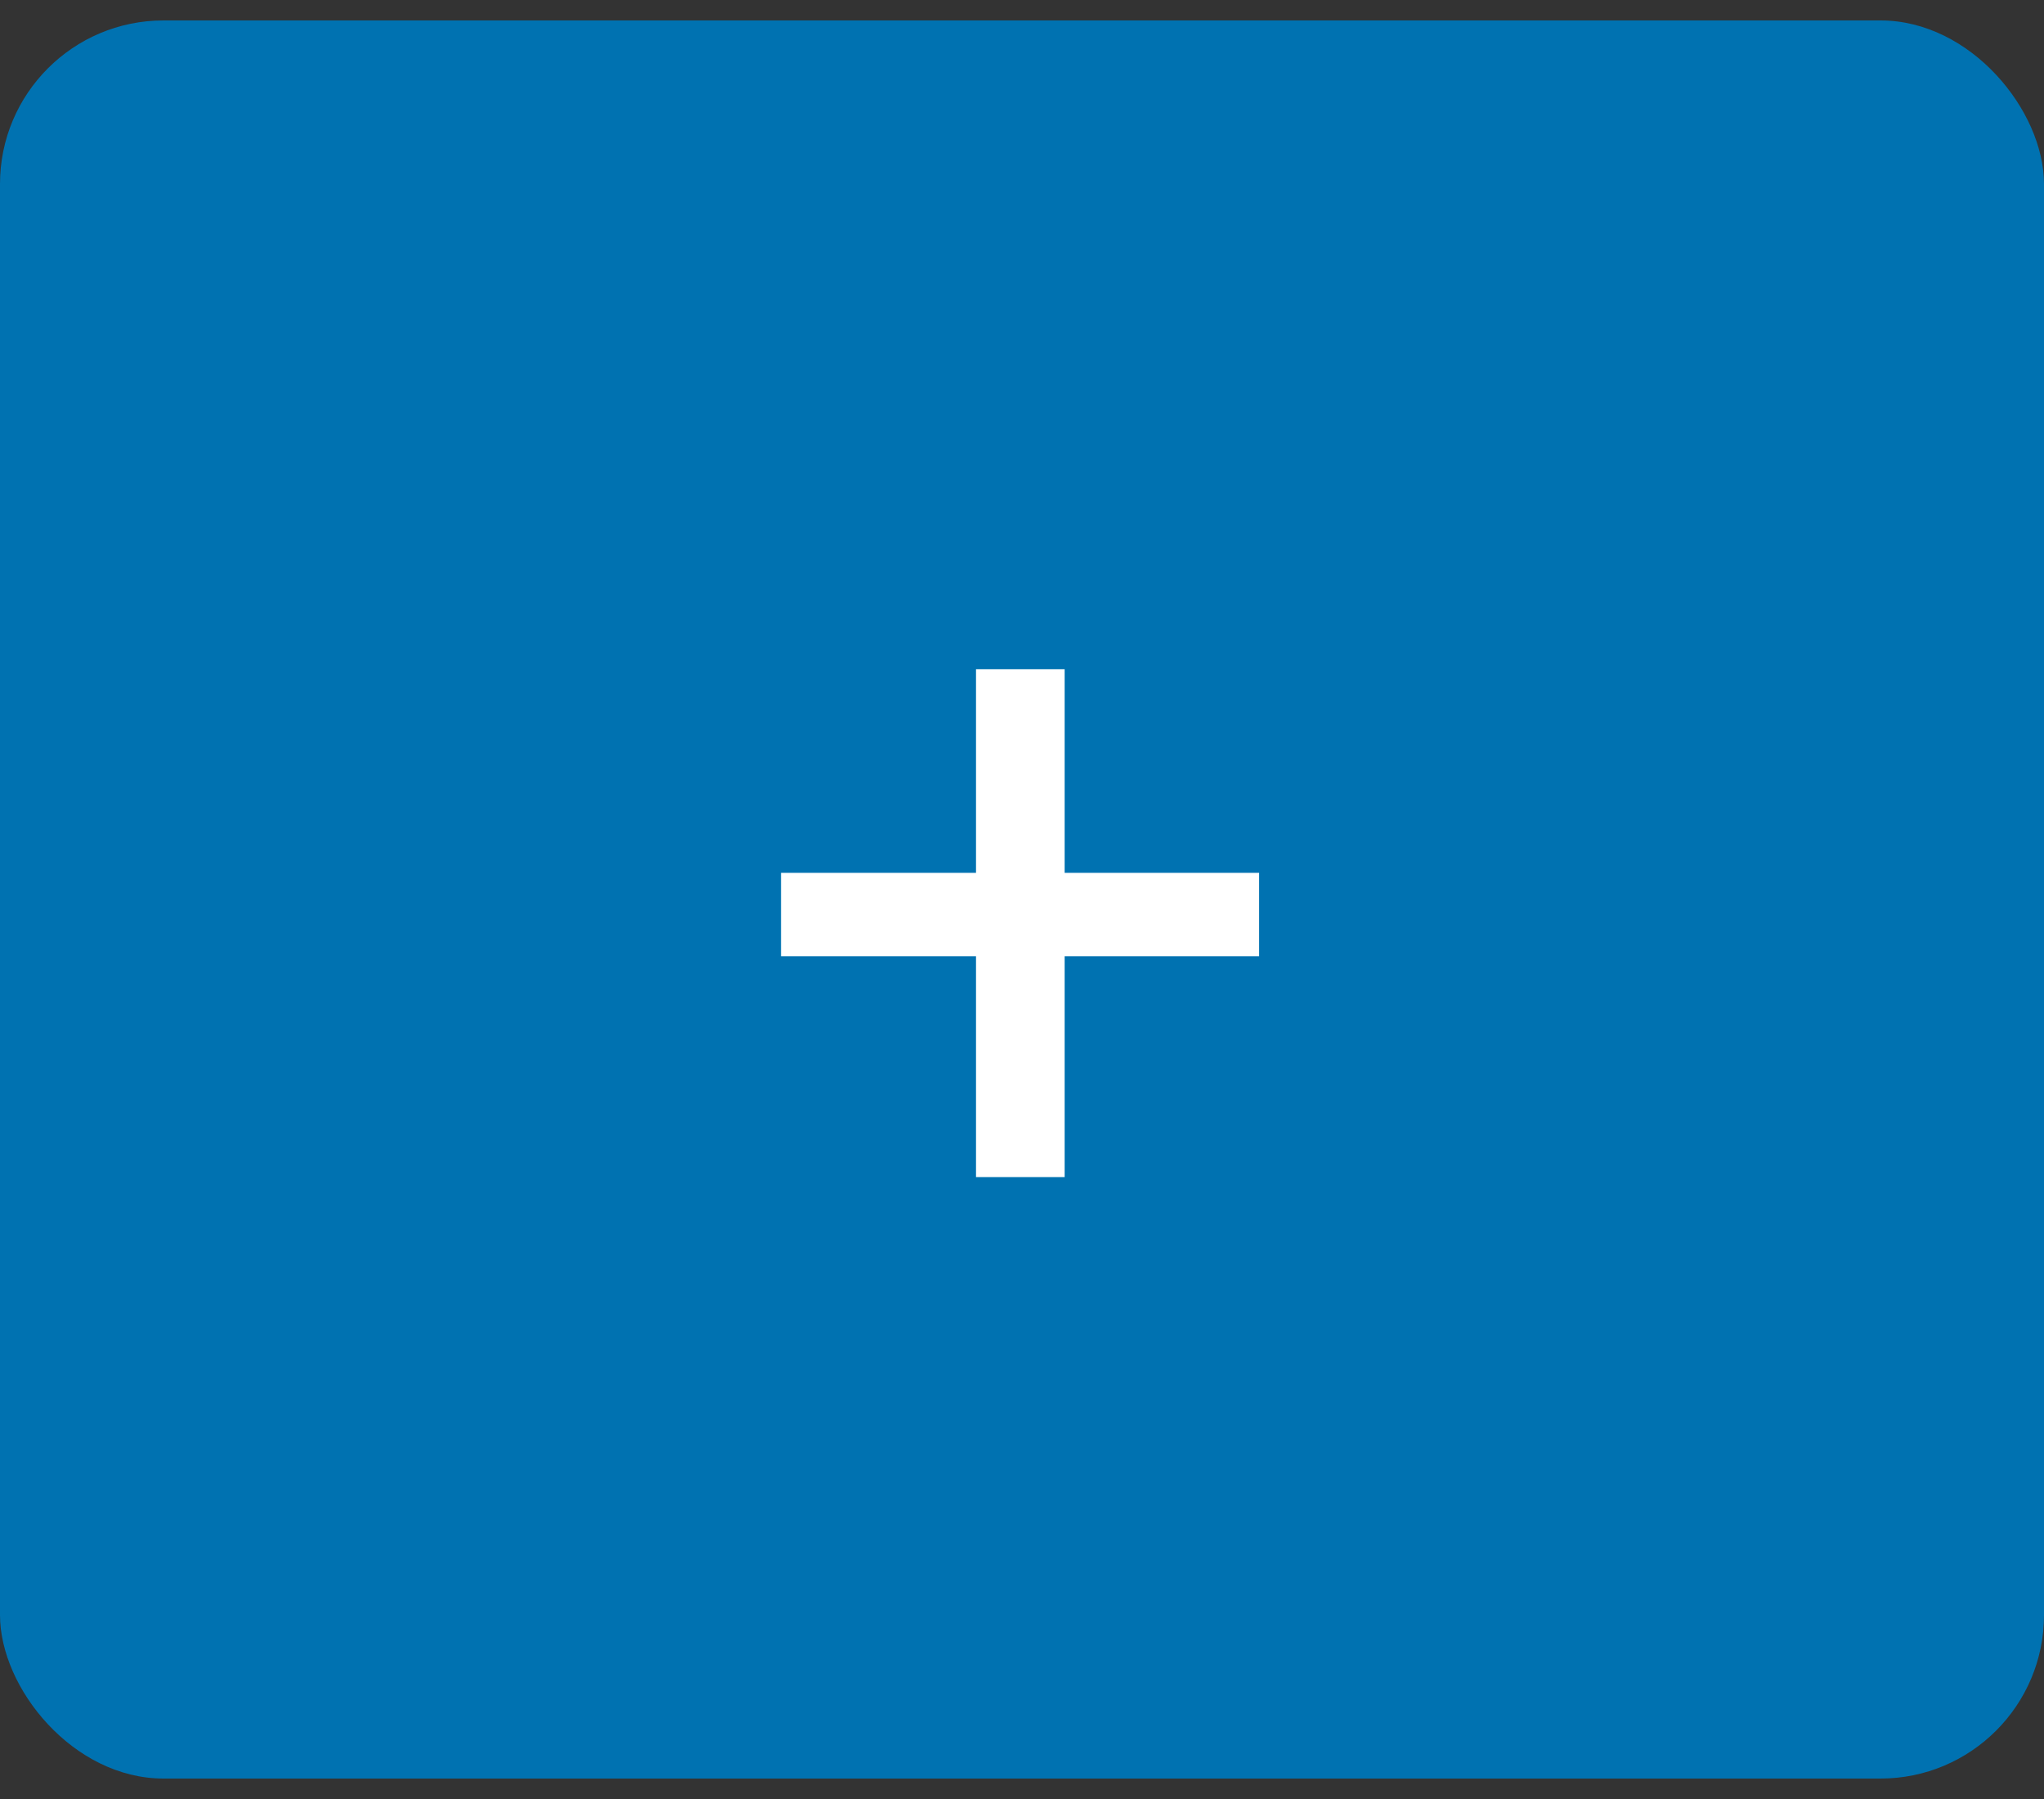 <svg width="50" height="44" viewBox="0 0 50 44" fill="none" xmlns="http://www.w3.org/2000/svg">
<rect x="0" y="0" width="50" height="44" fill="#333333" stroke="none"/>
<rect y="0.5" width="50" height="43" rx="4" fill="#0072B1"/>
<path d="M30.801 21.348V23.387H19.105V21.348H30.801ZM26.043 16.367V28.789H23.875V16.367H26.043Z" fill="white"/>
</svg>
